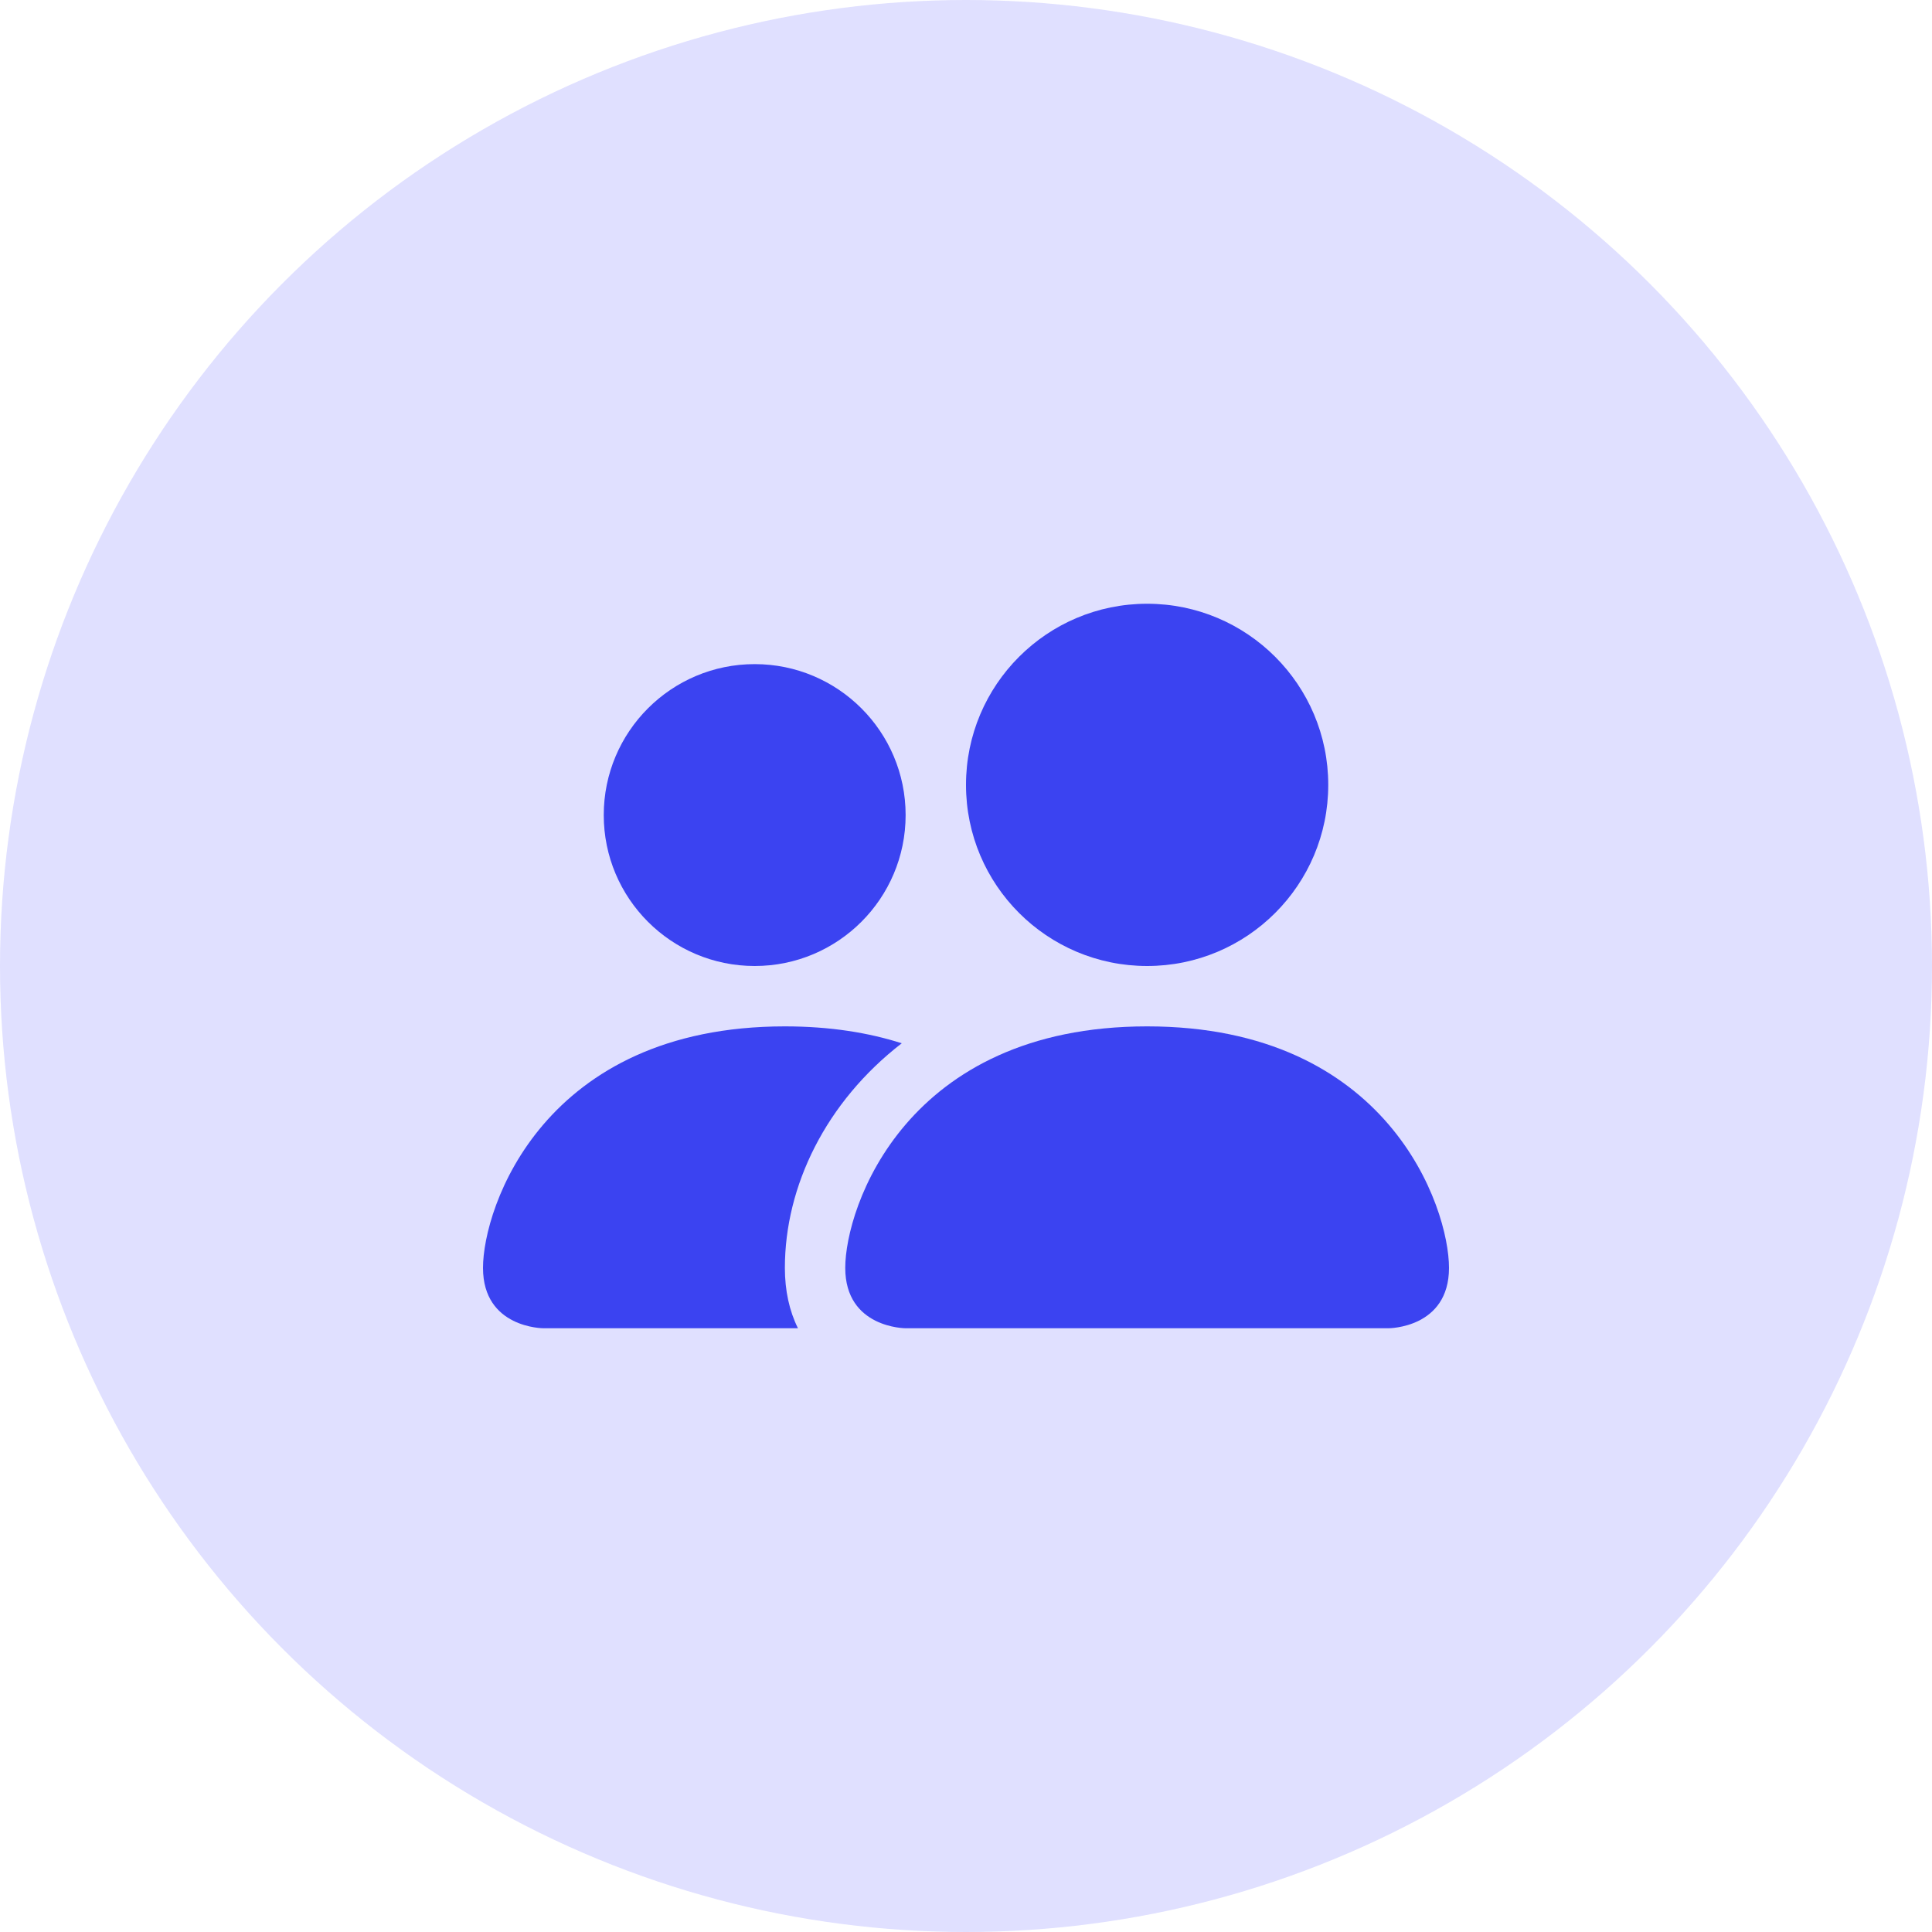 <svg width="48" height="48" viewBox="0 0 48 48" fill="none" xmlns="http://www.w3.org/2000/svg">
<ellipse cx="24" cy="24" rx="24" ry="24" fill="#E0E0FF"/>
<rect width="24" height="24" transform="translate(12 12)" fill="#E0E0FF"/>
<path d="M22.5 33C22.5 33 21 33 21 31.5C21 30 22.5 25.5 28.5 25.5C34.5 25.5 36 30 36 31.5C36 33 34.5 33 34.5 33H22.5Z" fill="#3B43F1"/>
<path d="M28.5 24C30.985 24 33 21.985 33 19.5C33 17.015 30.985 15 28.5 15C26.015 15 24 17.015 24 19.5C24 21.985 26.015 24 28.5 24Z" fill="#3B43F1"/>
<path d="M19.825 33C19.613 32.574 19.5 32.069 19.5 31.5C19.5 29.467 20.519 27.376 22.404 25.92C21.579 25.656 20.618 25.5 19.5 25.5C13.5 25.5 12 30 12 31.5C12 33 13.5 33 13.5 33H19.825Z" fill="#3B43F1"/>
<path d="M18.75 24C20.821 24 22.5 22.321 22.5 20.25C22.5 18.179 20.821 16.5 18.75 16.5C16.679 16.5 15 18.179 15 20.25C15 22.321 16.679 24 18.75 24Z" fill="#3B43F1"/>
</svg>
